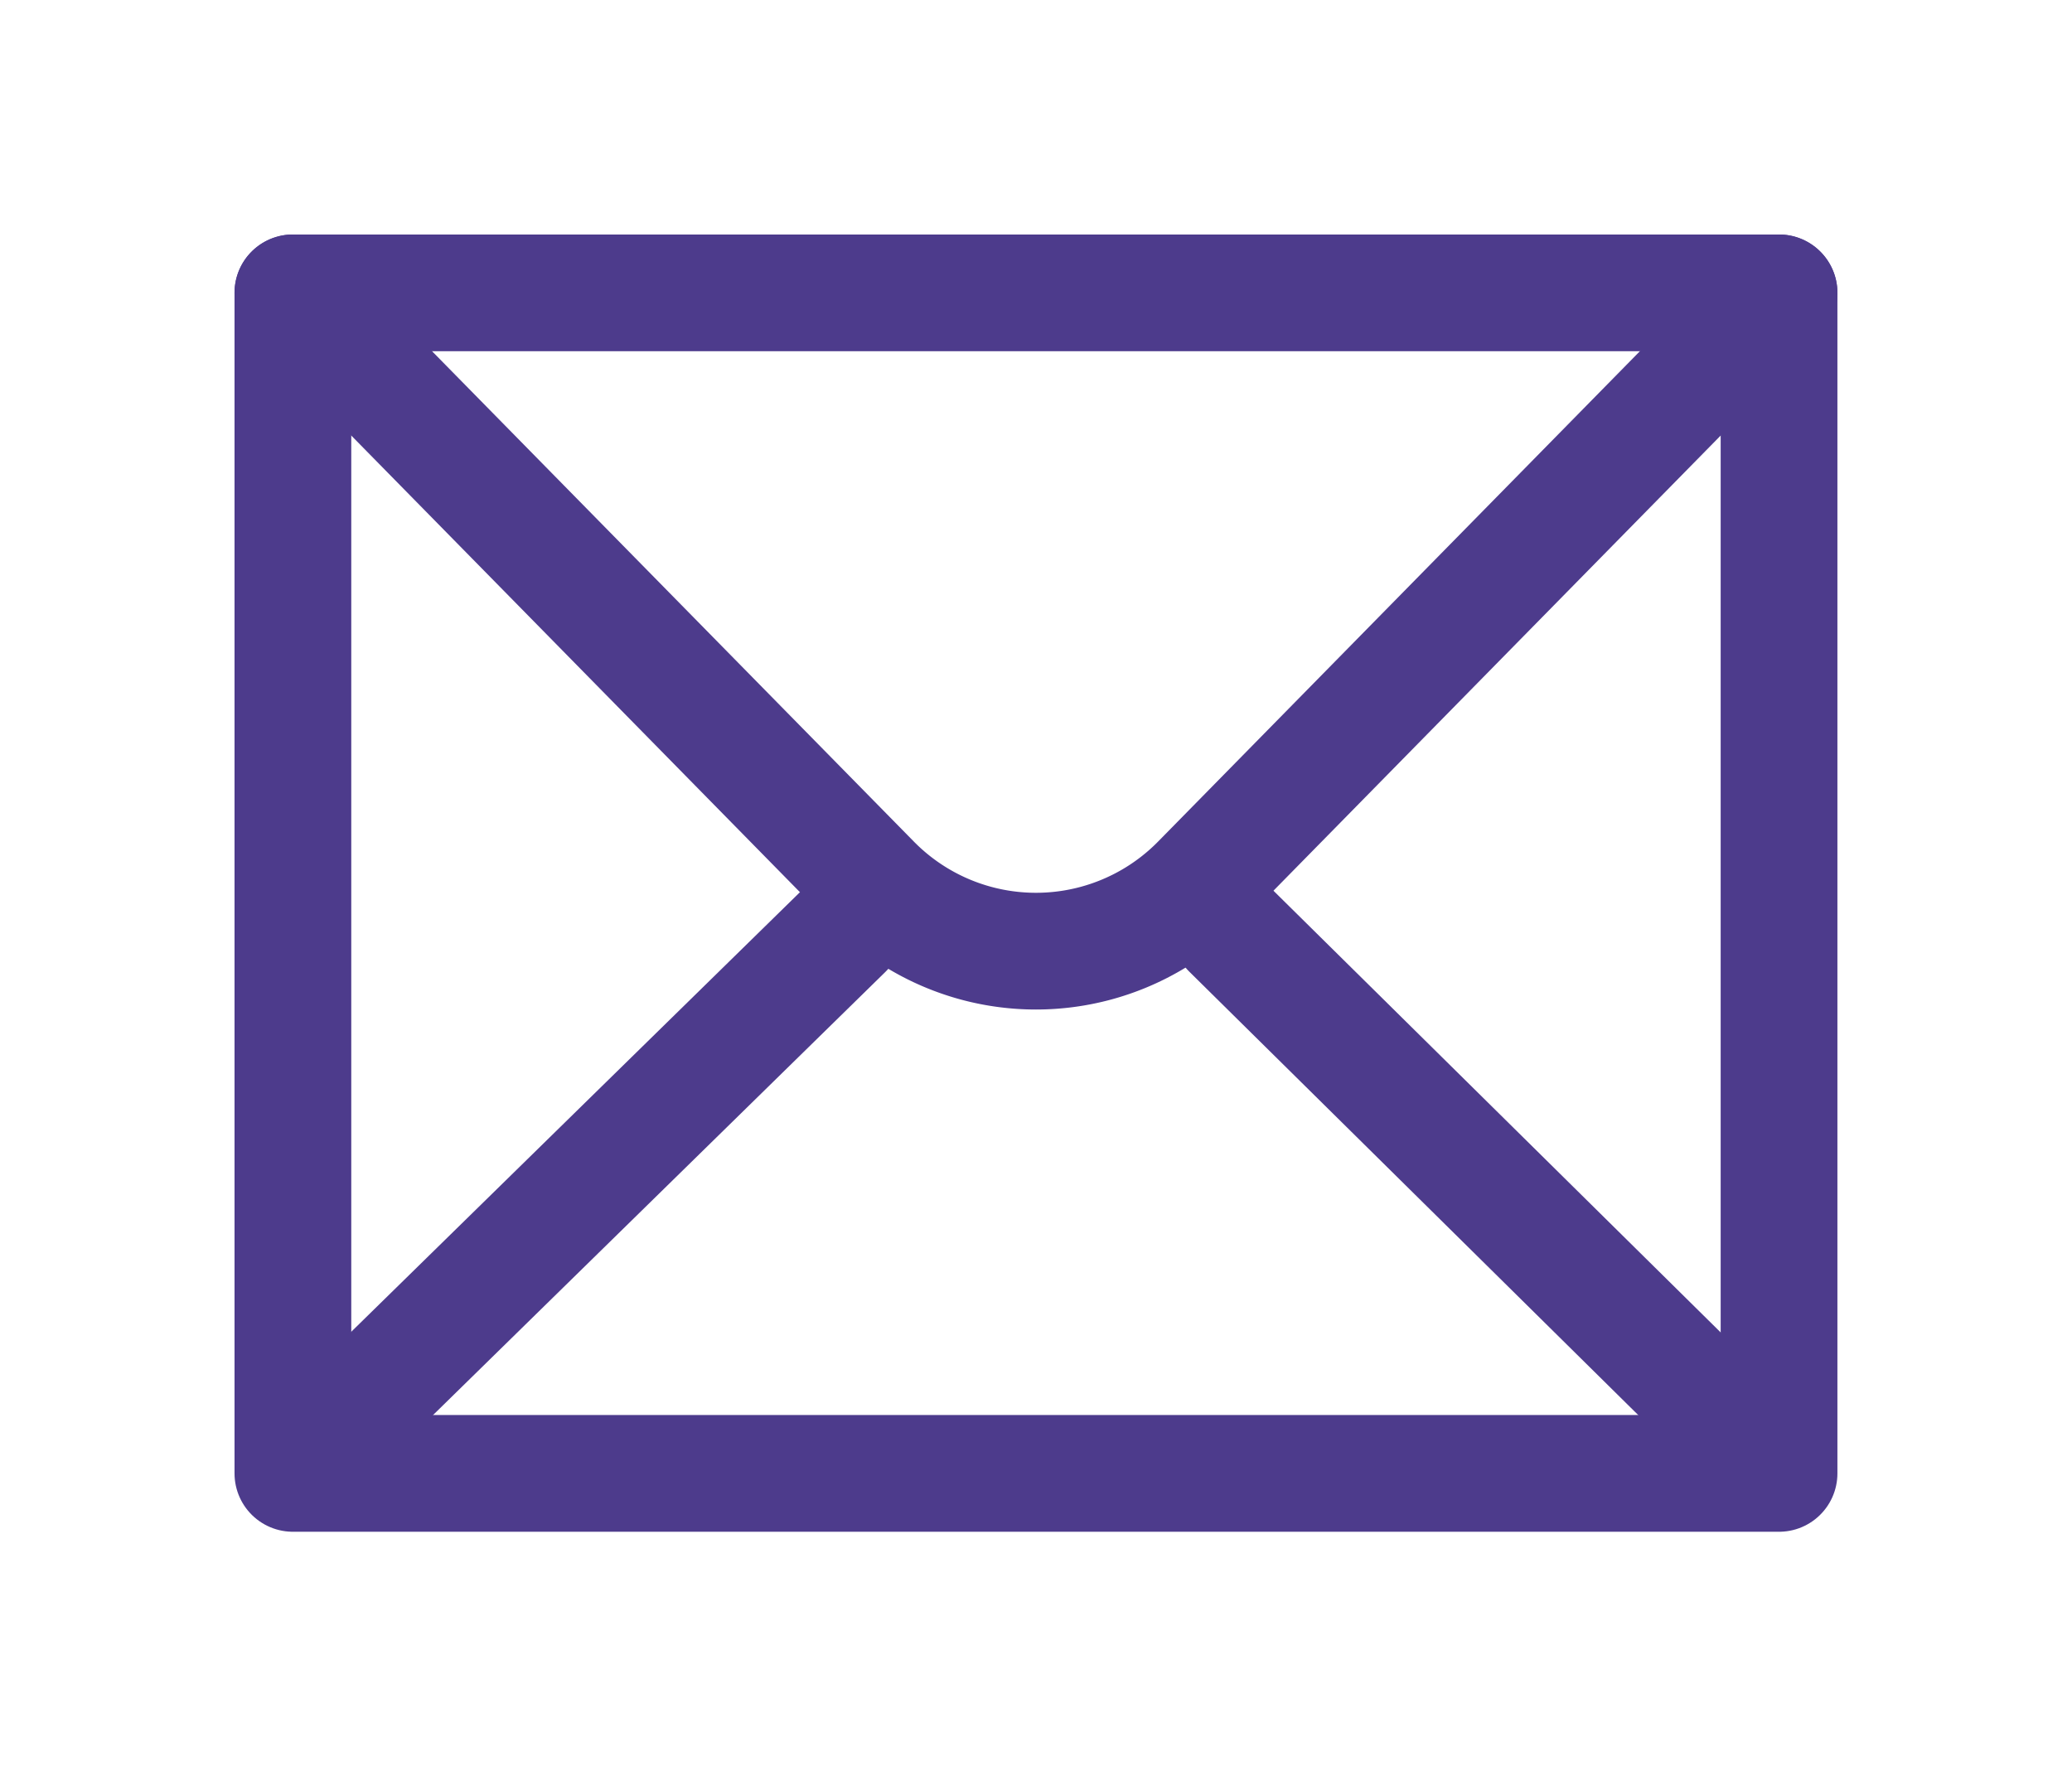 <svg xmlns="http://www.w3.org/2000/svg" xmlns:xlink="http://www.w3.org/1999/xlink" width="35.498" height="30.263" viewBox="0 0 35.498 30.263">
  <defs>
    <clipPath id="clip-path">
      <rect id="사각형_9880" data-name="사각형 9880" width="35.498" height="30.263" transform="translate(-4 -4)" fill="none" stroke="#4d3b8c" stroke-width="2.5"/>
    </clipPath>
  </defs>
  <g id="그룹_22827" data-name="그룹 22827" transform="translate(4 4)" clip-path="url(#clip-path)">
    <path id="패스_34919" data-name="패스 34919" d="M1.75,1.75l9.923,10.1a3.932,3.932,0,0,0,5.615,0l9.923-10.1" transform="translate(-0.732 -0.732)" fill="none" stroke="#4d3b8c" stroke-linecap="round" stroke-linejoin="round" stroke-width="2"/>
    <line id="선_37" data-name="선 37" y1="8.916" x2="9.1" transform="translate(1.371 11.936)" fill="none" stroke="#4d3b8c" stroke-linecap="round" stroke-linejoin="round" stroke-width="2"/>
    <line id="선_38" data-name="선 38" x1="8.657" y1="8.551" transform="translate(17.077 11.936)" fill="none" stroke="#4d3b8c" stroke-linecap="round" stroke-linejoin="round" stroke-width="2"/>
    <rect id="사각형_9879" data-name="사각형 9879" width="25.461" height="20.227" transform="translate(1.018 1.018)" fill="none" stroke="#4d3b8c" stroke-linecap="round" stroke-linejoin="round" stroke-width="2"/>
  </g>
</svg>
